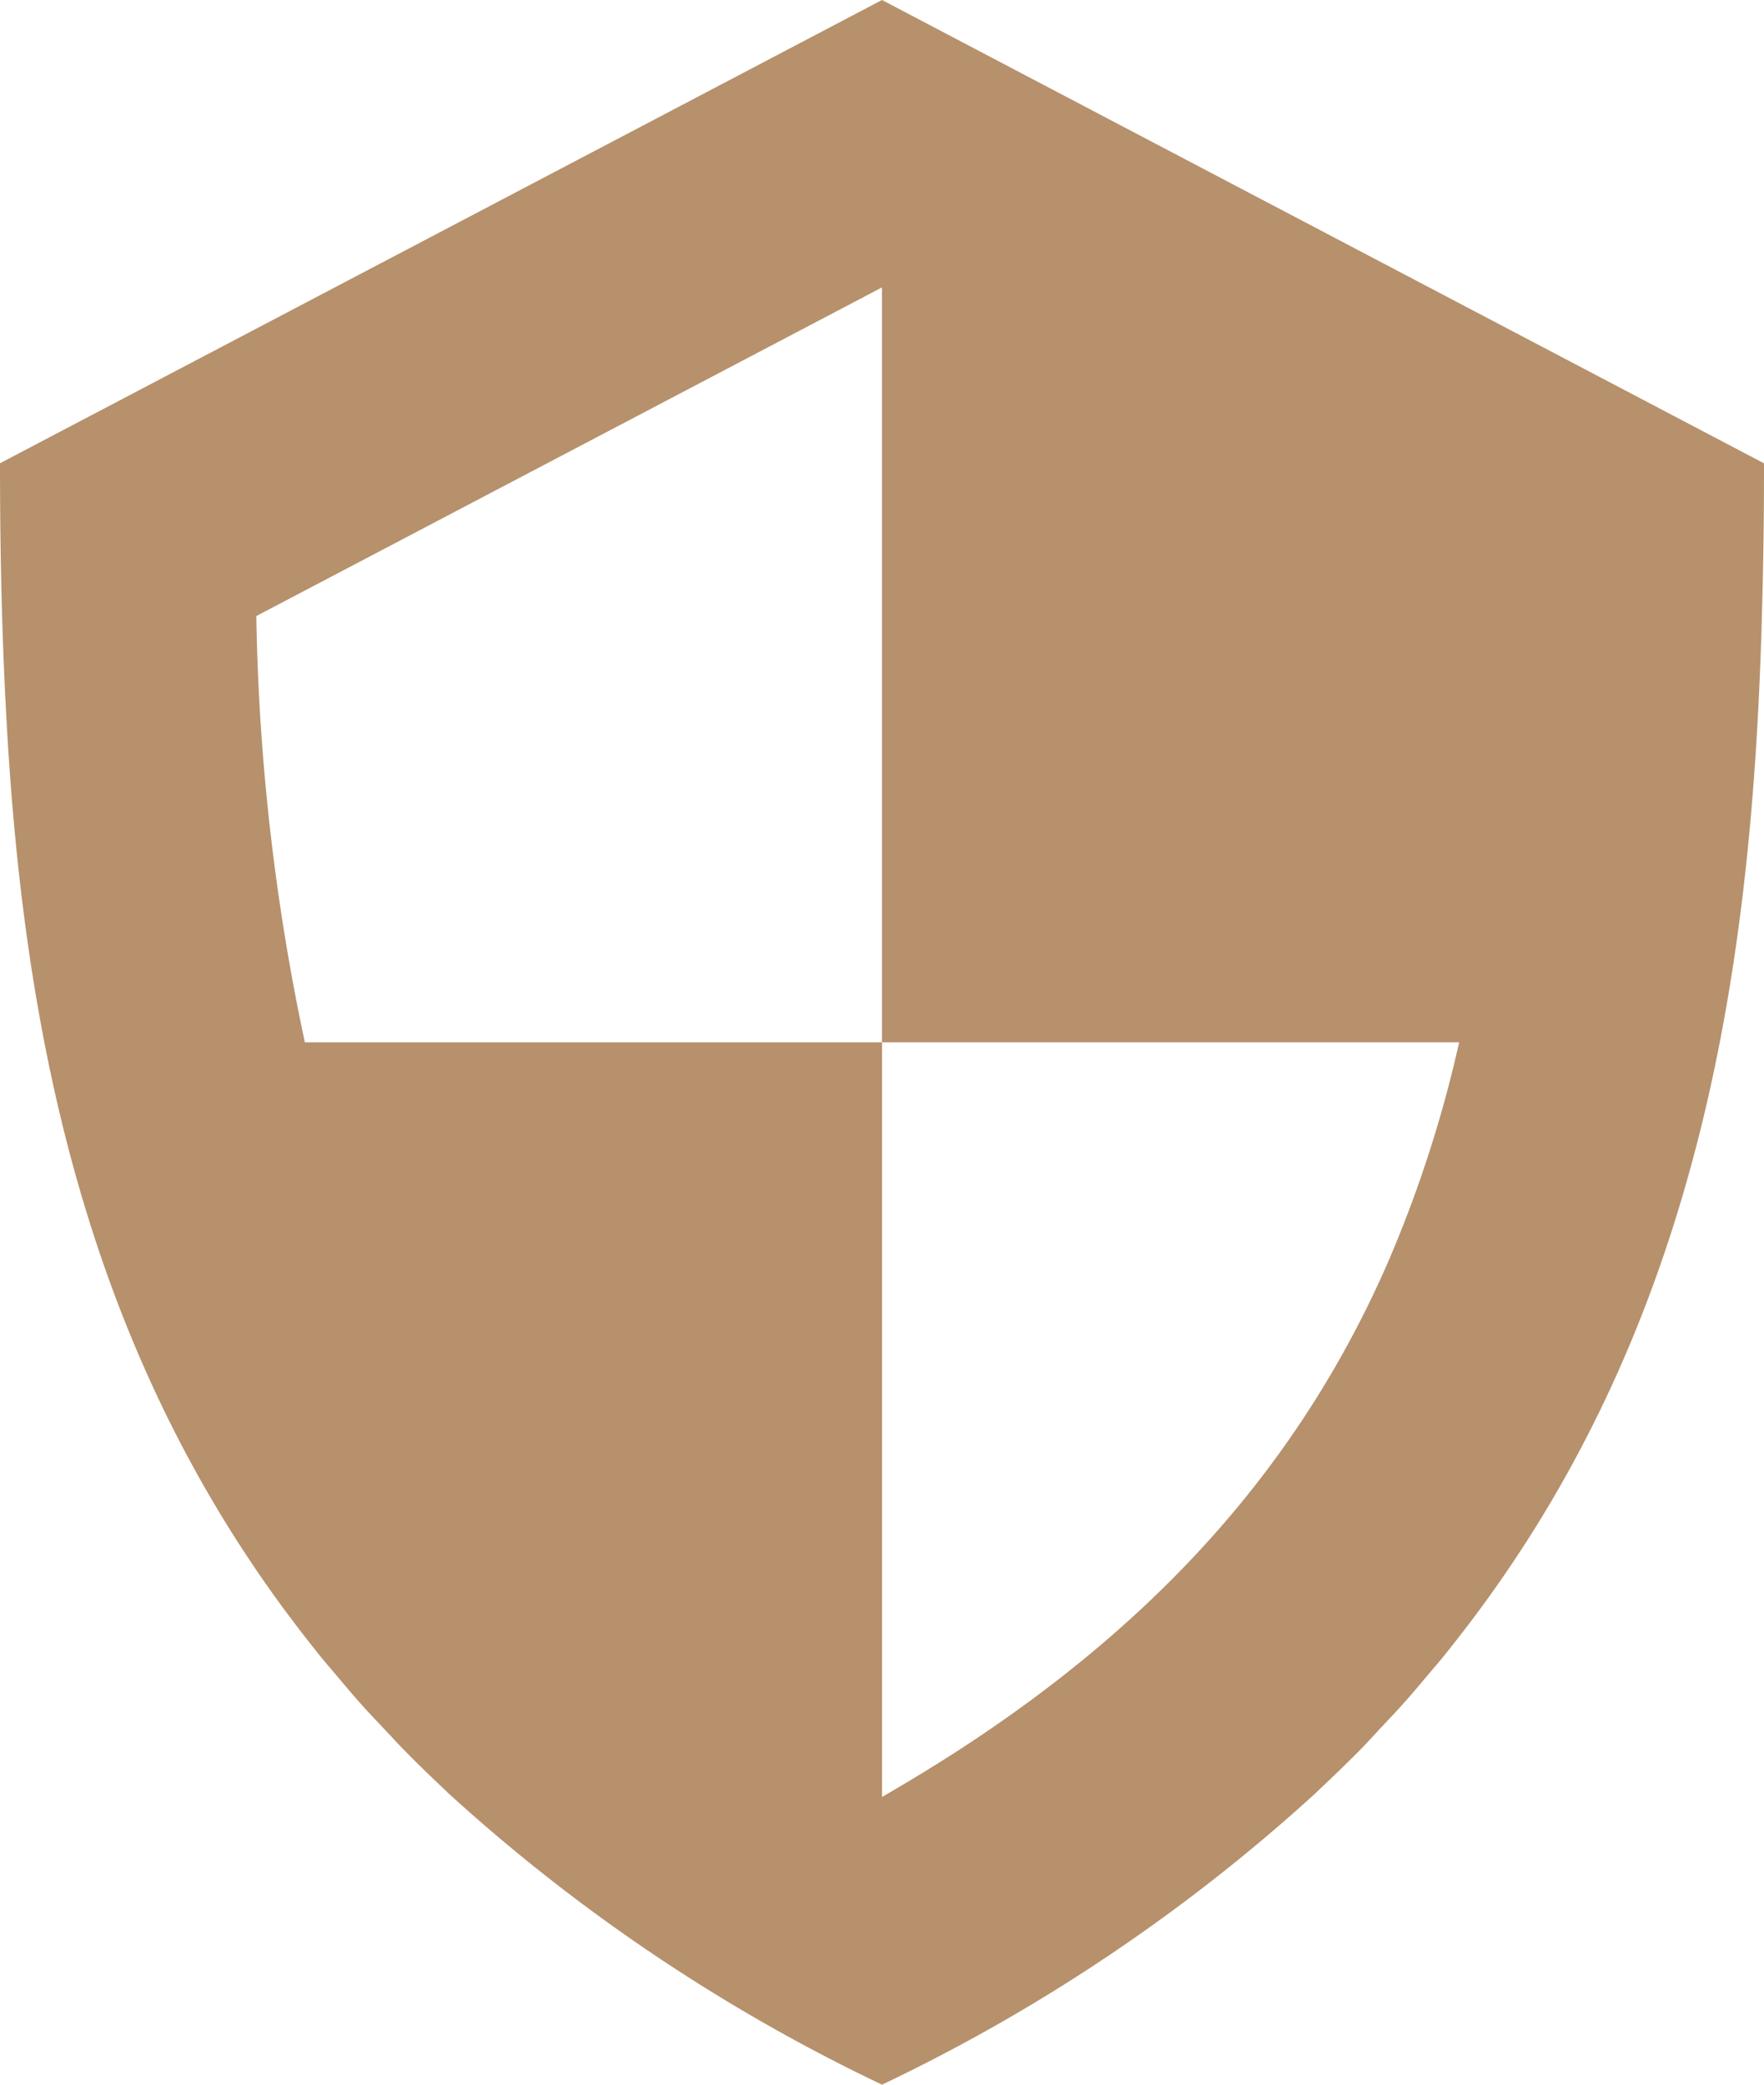 <svg xmlns="http://www.w3.org/2000/svg" xmlns:xlink="http://www.w3.org/1999/xlink" width="54.154" height="64" viewBox="0 0 54.154 64">
  <defs>
    <clipPath id="clip-path">
      <rect id="長方形_1259" data-name="長方形 1259" width="54.154" height="64" fill="#b6916c"/>
    </clipPath>
  </defs>
  <g id="グループ_1765" data-name="グループ 1765" clip-path="url(#clip-path)">
    <path id="パス_4943" data-name="パス 4943" d="M42.319,53.12c.251-.267.505-.532.746-.8.291-.325.567-.655.843-.984.116-.138.237-.275.35-.413q.567-.7,1.091-1.405l.008-.01c6.689-9.012,8.358-19.378,8.708-29.788l.006-.172c.007-.2.011-.409.017-.613q.069-2.346.066-4.711L27.077,0,0,14.222c0,2.214.038,4.42.136,6.61l.018.424c.007.131.015.262.022.394C.668,31.4,2.523,41.047,8.791,49.5c.016.022.033.042.049.063.339.455.688.907,1.052,1.355.124.152.256.3.382.452.267.317.532.634.812.947.248.278.511.552.769.827.176.185.344.372.525.556.391.4.8.8,1.215,1.188.062.058.119.117.18.174A54.464,54.464,0,0,0,27.077,64a54.466,54.466,0,0,0,13.3-8.939c.069-.063.132-.129.2-.193.41-.386.812-.775,1.2-1.168.188-.192.363-.387.546-.58M27.077,55.17V32H9.359a67.785,67.785,0,0,1-1.49-13.087L27.077,8.823V32H41.615l3.18,0a38.161,38.161,0,0,1-2.153,6.677c-2.659,6.131-6.971,11.038-13.357,15.148-.711.456-1.442.9-2.208,1.343" fill="#b6916c"/>
  </g>
</svg>
